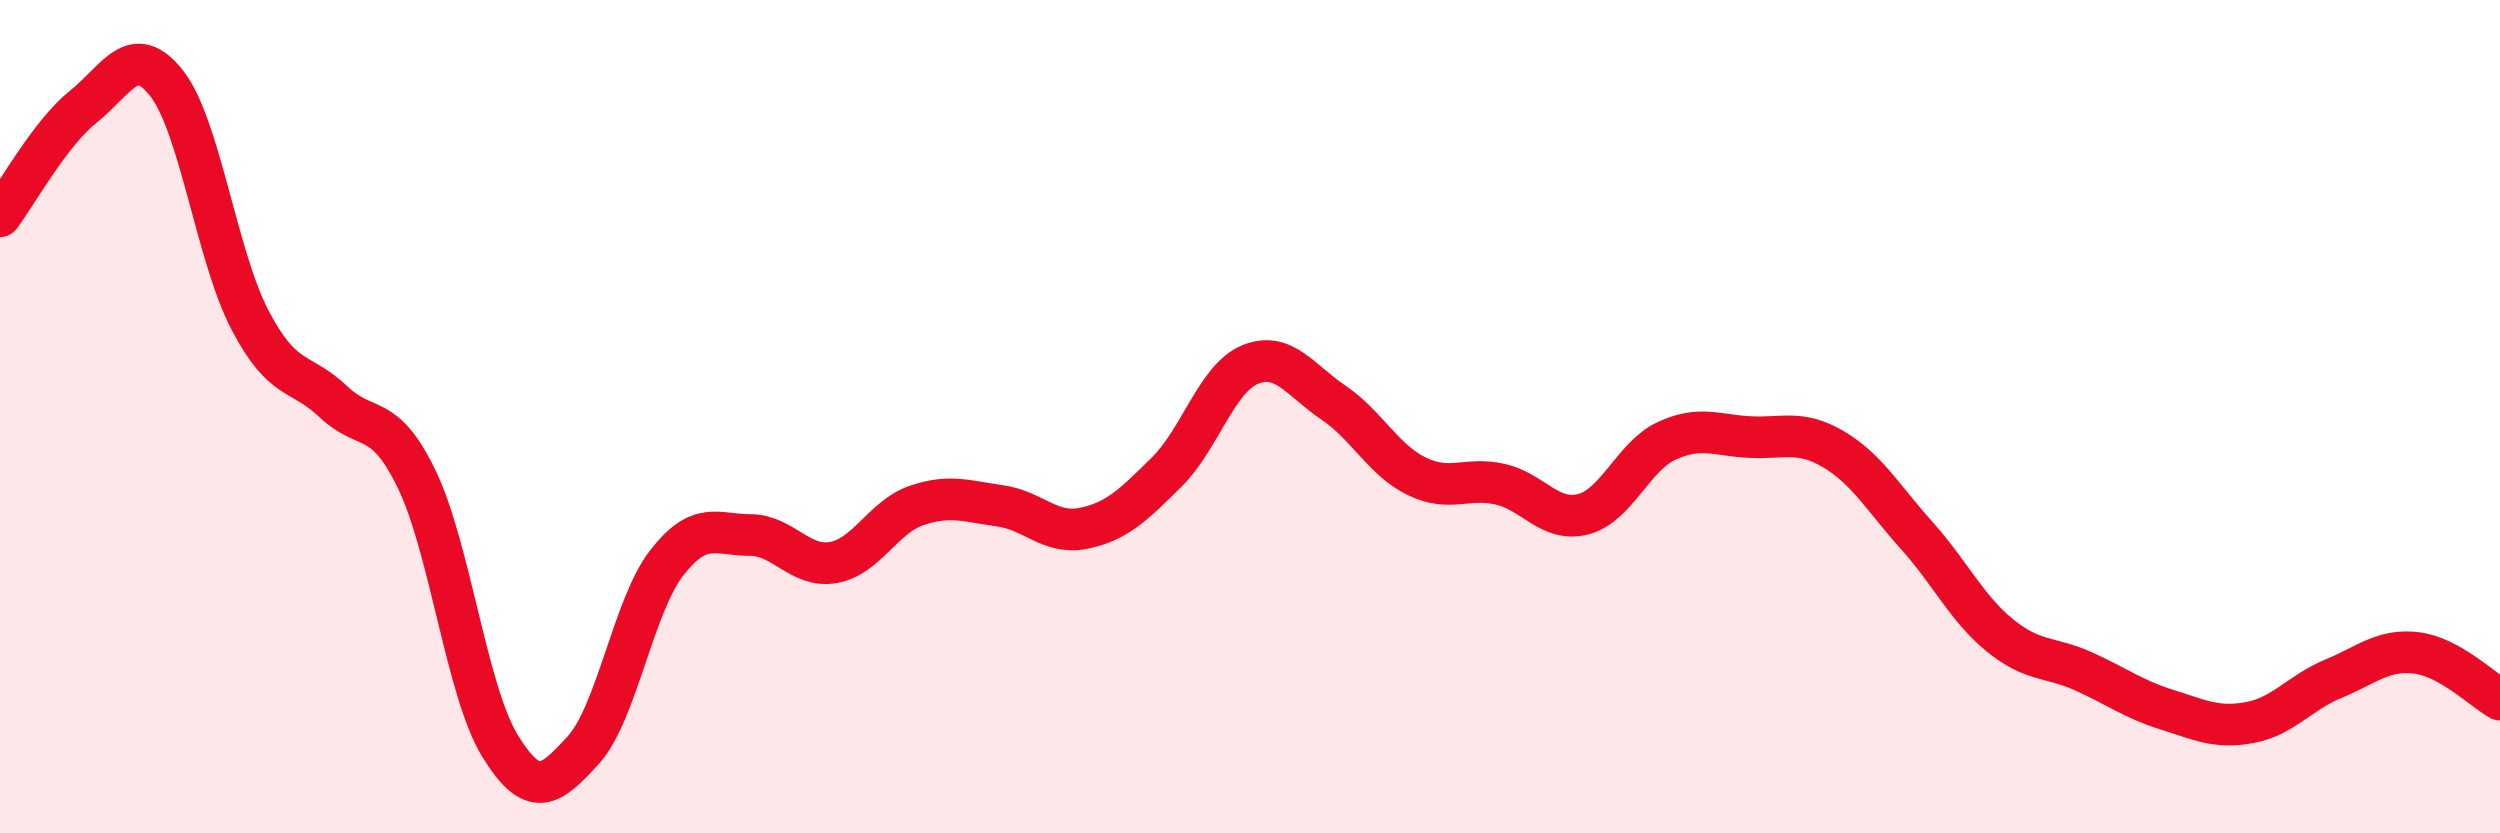 
    <svg width="60" height="20" viewBox="0 0 60 20" xmlns="http://www.w3.org/2000/svg">
      <path
        d="M 0,5.19 C 0.4,4.66 1.2,3.2 2,2.56 C 2.8,1.92 3.2,0.98 4,2 C 4.8,3.02 5.2,6.15 6,7.68 C 6.8,9.21 7.2,8.88 8,9.64 C 8.8,10.4 9.2,9.85 10,11.5 C 10.8,13.15 11.2,16.6 12,17.9 C 12.8,19.2 13.2,18.88 14,18 C 14.8,17.12 15.2,14.54 16,13.51 C 16.8,12.48 17.2,12.84 18,12.84 C 18.8,12.84 19.2,13.64 20,13.5 C 20.8,13.36 21.2,12.4 22,12.13 C 22.8,11.86 23.2,12.03 24,12.14 C 24.8,12.25 25.2,12.84 26,12.68 C 26.8,12.52 27.2,12.12 28,11.33 C 28.8,10.54 29.2,9.08 30,8.75 C 30.8,8.42 31.2,9.12 32,9.66 C 32.8,10.2 33.2,11.04 34,11.43 C 34.8,11.82 35.2,11.44 36,11.62 C 36.8,11.8 37.2,12.55 38,12.34 C 38.8,12.13 39.2,10.95 40,10.58 C 40.8,10.21 41.2,10.45 42,10.49 C 42.8,10.53 43.2,10.31 44,10.78 C 44.8,11.25 45.2,11.96 46,12.85 C 46.8,13.74 47.2,14.6 48,15.25 C 48.8,15.9 49.2,15.75 50,16.11 C 50.8,16.47 51.2,16.78 52,17.03 C 52.8,17.28 53.2,17.49 54,17.34 C 54.8,17.19 55.2,16.62 56,16.29 C 56.8,15.96 57.2,15.57 58,15.67 C 58.8,15.77 59.6,16.57 60,16.79L60 20L0 20Z"
        fill="#EB0A25"
        opacity="0.1"
        stroke-linecap="round"
        stroke-linejoin="round"
      />
      <path
        d="M 0,5.19 C 0.4,4.66 1.2,3.2 2,2.56 C 2.8,1.92 3.2,0.98 4,2 C 4.8,3.02 5.2,6.15 6,7.68 C 6.8,9.21 7.2,8.88 8,9.64 C 8.8,10.4 9.2,9.85 10,11.5 C 10.8,13.15 11.2,16.6 12,17.9 C 12.8,19.2 13.2,18.88 14,18 C 14.8,17.12 15.2,14.54 16,13.51 C 16.8,12.48 17.2,12.84 18,12.84 C 18.8,12.84 19.2,13.64 20,13.5 C 20.8,13.36 21.2,12.4 22,12.13 C 22.8,11.86 23.2,12.03 24,12.14 C 24.8,12.25 25.2,12.84 26,12.68 C 26.8,12.52 27.2,12.12 28,11.33 C 28.8,10.54 29.2,9.08 30,8.75 C 30.8,8.42 31.2,9.12 32,9.66 C 32.8,10.2 33.2,11.04 34,11.43 C 34.8,11.82 35.2,11.44 36,11.62 C 36.8,11.8 37.2,12.55 38,12.34 C 38.8,12.13 39.2,10.95 40,10.58 C 40.8,10.21 41.2,10.45 42,10.49 C 42.8,10.53 43.2,10.31 44,10.78 C 44.8,11.25 45.2,11.96 46,12.85 C 46.8,13.74 47.2,14.6 48,15.25 C 48.8,15.9 49.2,15.75 50,16.11 C 50.8,16.47 51.2,16.78 52,17.03 C 52.8,17.28 53.2,17.49 54,17.34 C 54.8,17.19 55.2,16.62 56,16.29 C 56.8,15.96 57.2,15.57 58,15.67 C 58.8,15.77 59.6,16.57 60,16.79"
        stroke="#EB0A25"
        stroke-width="1"
        fill="none"
        stroke-linecap="round"
        stroke-linejoin="round"
      />
    </svg>
  